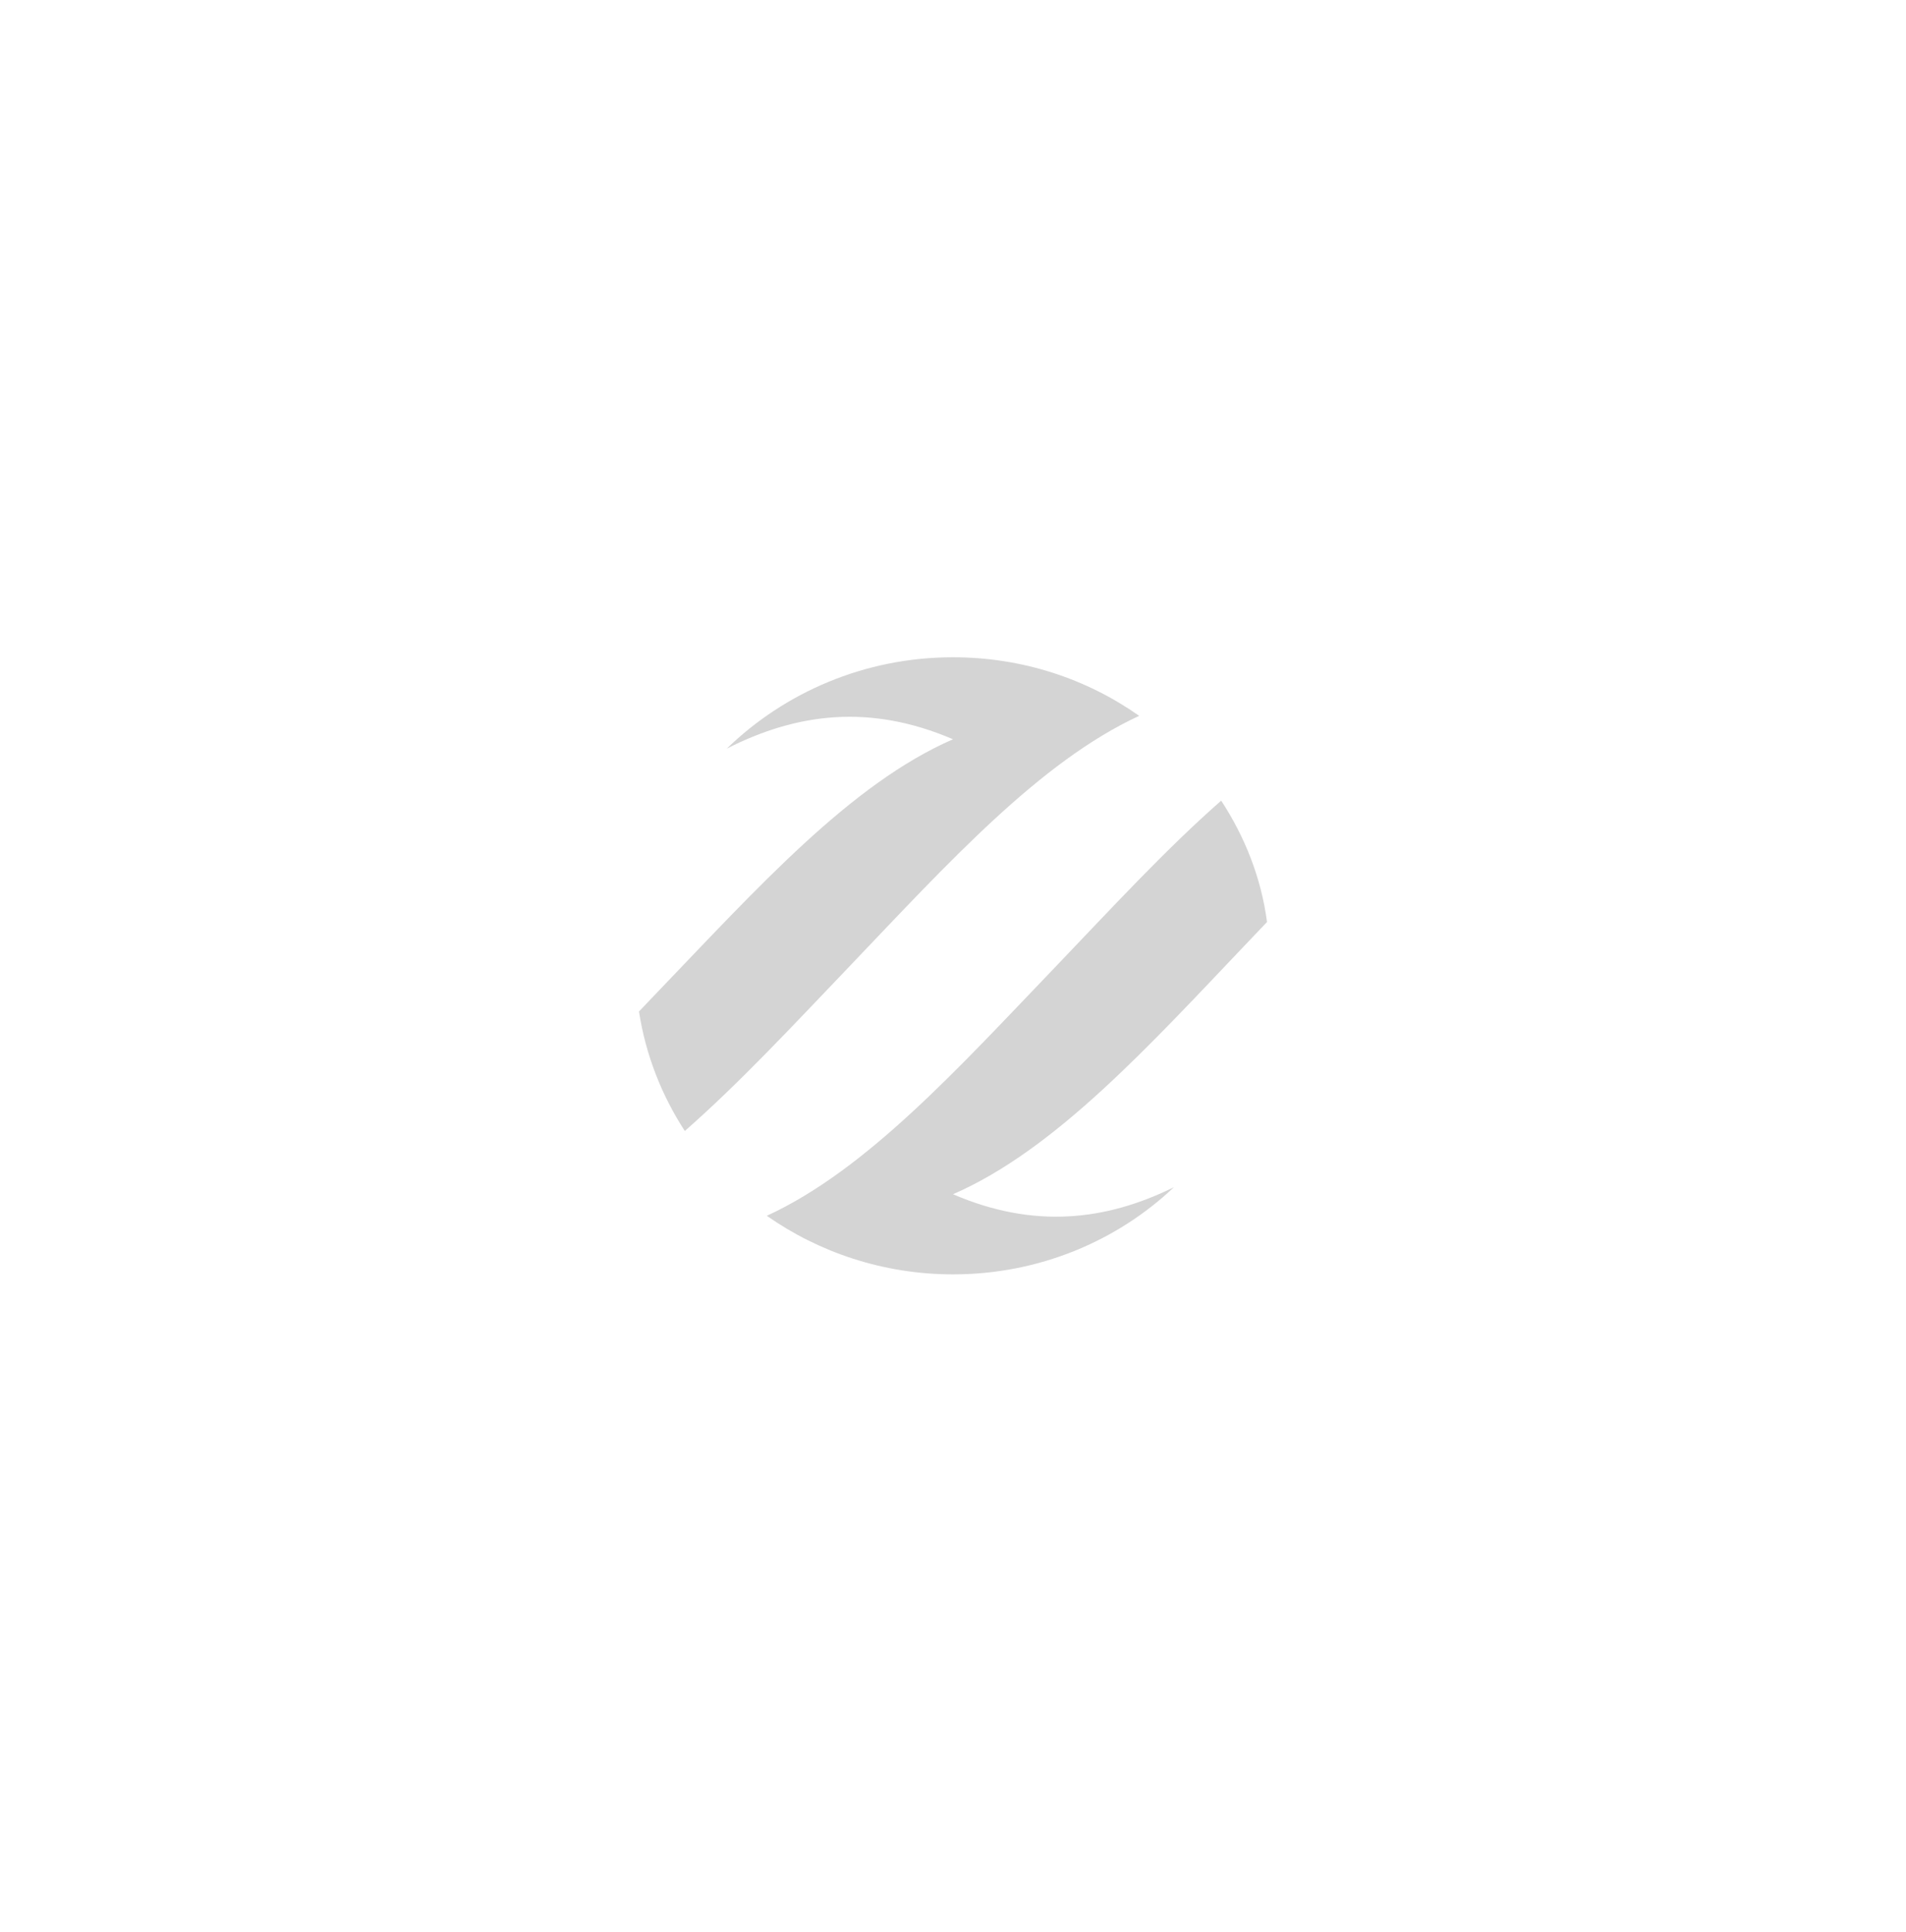 <svg width="522" height="529" viewBox="0 0 522 529" fill="none" xmlns="http://www.w3.org/2000/svg">
<path fill-rule="evenodd" clip-rule="evenodd" d="M261 180C280.023 180 297.593 185.903 311.992 196.04C284.779 208.616 259.679 236.333 232.73 264.564C217.273 280.733 202.478 296.645 187.55 309.734C181.209 299.981 176.849 288.945 175 277.011L179.888 271.879C207.498 243.135 232.994 214.647 261 202.456C238.278 192.704 218.198 195.27 199.043 205.023C214.896 189.624 236.825 180 261 180ZM334.45 219.267C319.522 232.355 304.727 248.396 289.27 264.564C262.321 292.667 237.353 320.384 210.008 332.96C224.275 342.969 241.977 349 261 349C284.515 349 305.916 339.889 321.504 325.132C302.745 334.371 283.061 336.553 261 327.057C289.006 314.866 314.634 286.507 342.112 257.635L347 252.502C345.415 240.439 340.923 229.147 334.45 219.267Z" fill="#D4D4D4"/>
</svg>
